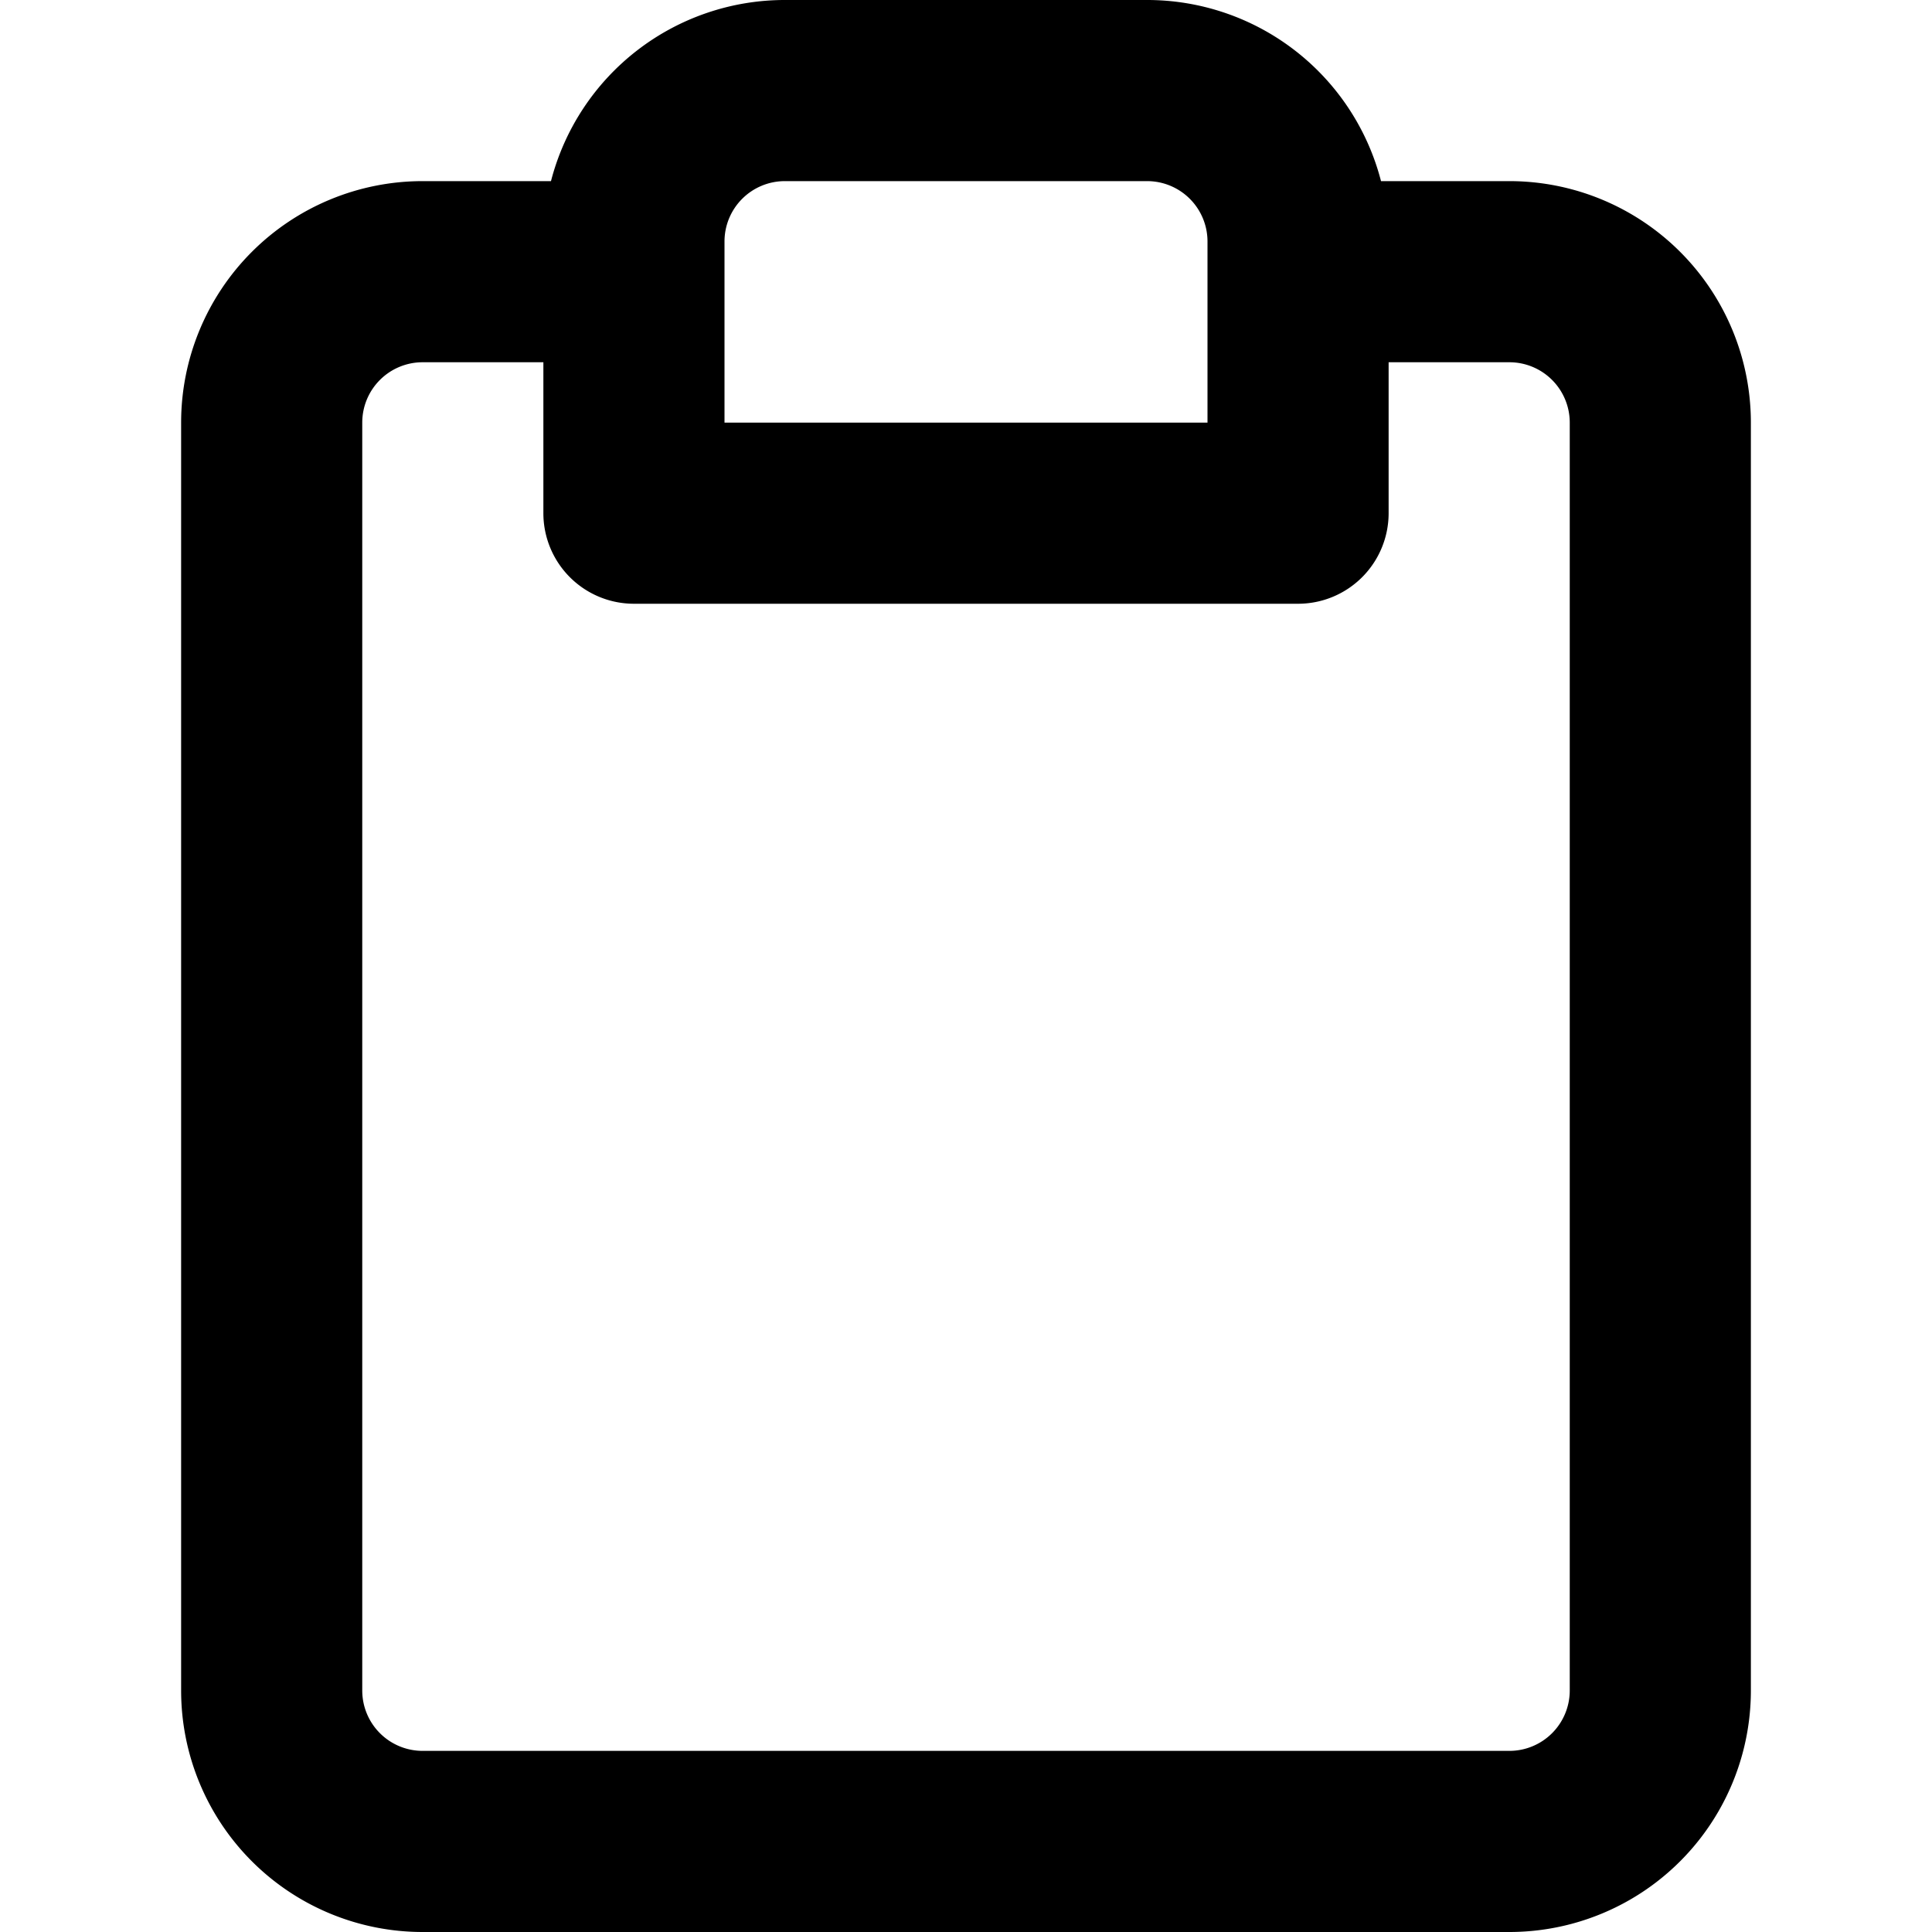 <svg width="16" height="16" fill="none" viewBox="0 0 16 16"><path fill="currentcolor" fill-rule="evenodd" d="M4.563 1.5A2 2 0 0 1 6.5 0h3a2 2 0 0 1 1.937 1.5H12.5a2 2 0 0 1 2 2V14a2 2 0 0 1-2 2h-9a2 2 0 0 1-2-2V3.5a2 2 0 0 1 2-2zM4.5 3h-1a.5.5 0 0 0-.5.5V14a.5.5 0 0 0 .5.5h9a.5.5 0 0 0 .5-.5V3.5a.5.5 0 0 0-.5-.5h-1v1.25a.75.75 0 0 1-.75.75h-5.5a.75.75 0 0 1-.75-.75zm2-1.5A.5.5 0 0 0 6 2v1.5h4V2a.5.5 0 0 0-.5-.5z" clip-rule="evenodd"/></svg>